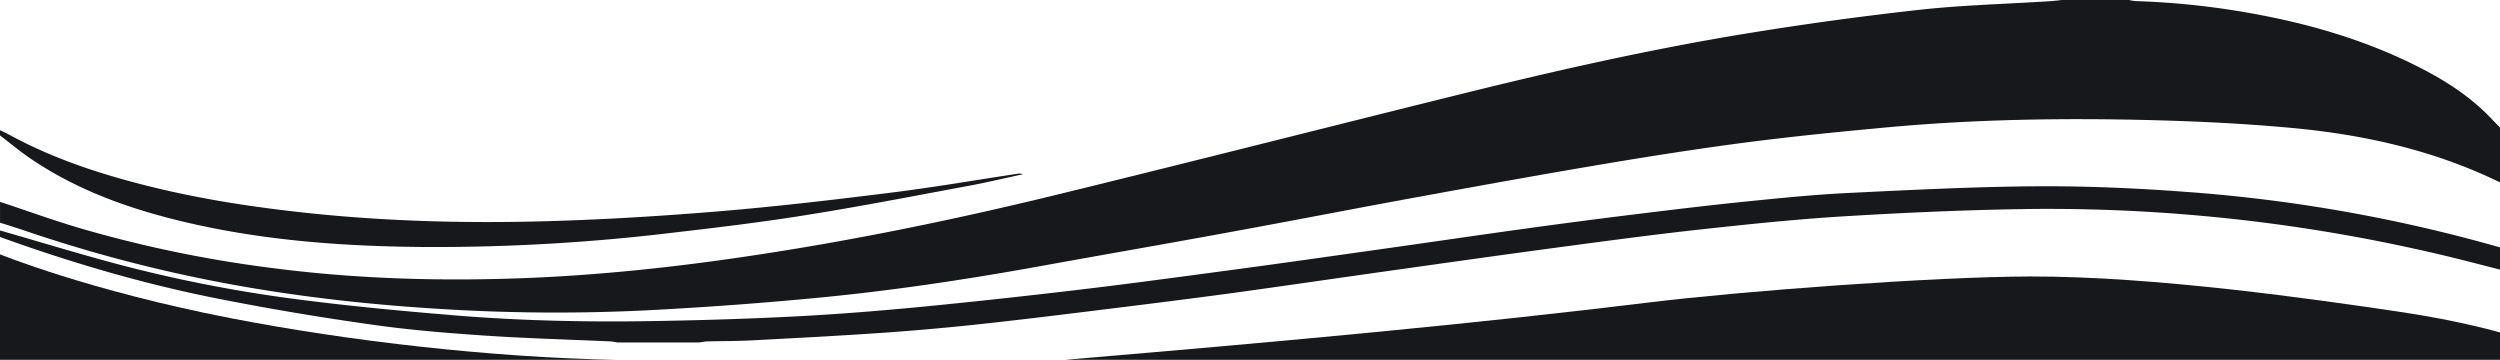 <svg xmlns="http://www.w3.org/2000/svg" viewBox="0 0 1440 207.25"><defs><style>.cls-1{fill:#17181c;}</style></defs><g id="Layer_2" data-name="Layer 2"><g id="Image_3_Image" data-name="Image 3 Image"><path class="cls-1" d="M1434.65,67.94c-12.69-13.28-28.07-22.74-44.38-30.78-29.74-14.67-61.29-23.71-93.83-29.54a457.2,457.2,0,0,0-66.55-7,25.5,25.5,0,0,1-3.64-.65H1188c-2.46.25-4.92.58-7.39.73-25.18,1.61-50.46,2.22-75.49,5q-51.49,5.72-102.67,14.18C948.8,28.79,895.75,40.76,843,53.83c-78.17,19.35-156.2,39.26-234.43,58.36-61.44,15-123.38,27.63-186,36.6-41.81,6-83.78,10.2-126,11.6-46.51,1.54-92.93.05-139.13-5.92a713.46,713.46,0,0,1-112-23.21c-15.28-4.54-30.3-10-45.43-15v12c5,1.6,9.94,3.12,14.87,4.8a834.88,834.88,0,0,0,138.58,34.19c32.45,5.15,65.08,8.54,97.88,10.56a1068.4,1068.4,0,0,0,119.91,1q50.86-2.57,101.62-7.46c42.73-4.14,85.18-10.59,127.43-18.24,36.7-6.66,73.44-13,110.12-19.77C745.74,126.89,781,120,816.32,113.54c35.95-6.57,71.91-13.09,107.95-19.14,27.43-4.61,54.93-8.91,82.51-12.48,26.74-3.46,53.58-6.11,80.43-8.58,50.58-4.66,101.32-5.43,152.06-4.14,26.83.68,53.7,2,80.42,4.46,41.61,3.81,82.07,12.77,120,31.24a2.12,2.12,0,0,0,.36.1V73.5C1438.22,71.65,1436.43,69.8,1434.65,67.94Z"/><path class="cls-1" d="M1173.61,107.3c-36.21.22-72.42,2.09-108.61,3.83-19.2.93-38.36,2.84-57.49,4.77-21.11,2.12-42.18,4.65-63.24,7.24q-32.7,4-65.34,8.51c-25.58,3.52-51.13,7.3-76.7,10.91-29.16,4.12-58.31,8.29-87.49,12.23-29.92,4-59.85,8.1-89.83,11.69-30.49,3.65-61,7-91.58,10-24.48,2.37-49,4.4-73.58,5.69-28.19,1.47-56.44,2.33-84.67,2.78-37.62.61-75.24-.19-112.75-3.27-28.61-2.35-57.21-5-85.69-8.59A813.58,813.58,0,0,1,73.73,153.72C49,147.34,24.57,139.78,0,132.75v3.75c41.35,14.93,83.47,27.27,126.6,35.74q43.67,8.58,87.79,14.77c21.48,3.06,43.17,4.83,64.84,6.29,24.17,1.63,48.4,2.26,72.61,3.36a32.79,32.79,0,0,1,3.66.59h47.25c1.59-.21,3.19-.55,4.78-.6,8.37-.22,16.75-.14,25.11-.58,24.57-1.28,49.14-2.56,73.68-4.23q27.27-1.86,54.47-4.74c22.58-2.38,45.12-5.15,67.66-7.93,26.25-3.23,52.49-6.49,78.7-10,29.29-4,58.53-8.31,87.81-12.43,32.85-4.62,65.69-9.3,98.57-13.71,28.81-3.86,57.63-7.76,86.52-10.93,28.16-3.08,56.37-6,84.64-7.66,35.65-2.12,71.36-3.68,107.07-4.09a983.86,983.86,0,0,1,238.55,27.42c9.92,2.41,19.79,5,29.69,7.51V142.5a893.65,893.65,0,0,0-179.53-31.88C1231.59,108.44,1202.56,107.12,1173.61,107.3Z"/><path class="cls-1" d="M107.48,128.13c44.88,10.49,90.54,13.76,136.45,14.14a1144,1144,0,0,0,142.47-8.1c25.77-3,51.57-6.06,77.18-10.17,31.52-5,62.88-11.12,94.27-16.94,10.49-1.94,20.87-4.44,31.3-6.68a5.05,5.05,0,0,0-3-.31c-24.18,3.65-48.29,7.82-72.55,10.85-32.56,4.07-65.19,7.92-97.89,10.66s-65.54,4.78-98.37,5.76c-47.35,1.41-94.69.27-141.87-4.84-30.18-3.27-60.12-7.86-89.58-15.2C58.31,100.43,31.42,91.7,6.31,78.14,4.24,77,2.11,76,0,75v3c5.75,4.39,11.3,9.07,17.27,13.13C44.71,109.84,75.44,120.64,107.48,128.13Z"/><path class="cls-1" d="M0,146.5v60.75H355.5c-71-1.2-154-10.64-222.75-24C51.28,167.42,0,146.5,0,146.5Z"/><path class="cls-1" d="M1169.25,159.25c-55,.11-165.65,8.38-219.75,15-99.49,12.17-203.18,21.8-336.09,33H1440V191.5s-22.65-6.7-58.5-12C1333.13,172.35,1241.53,159.11,1169.25,159.25Z"/></g></g></svg>